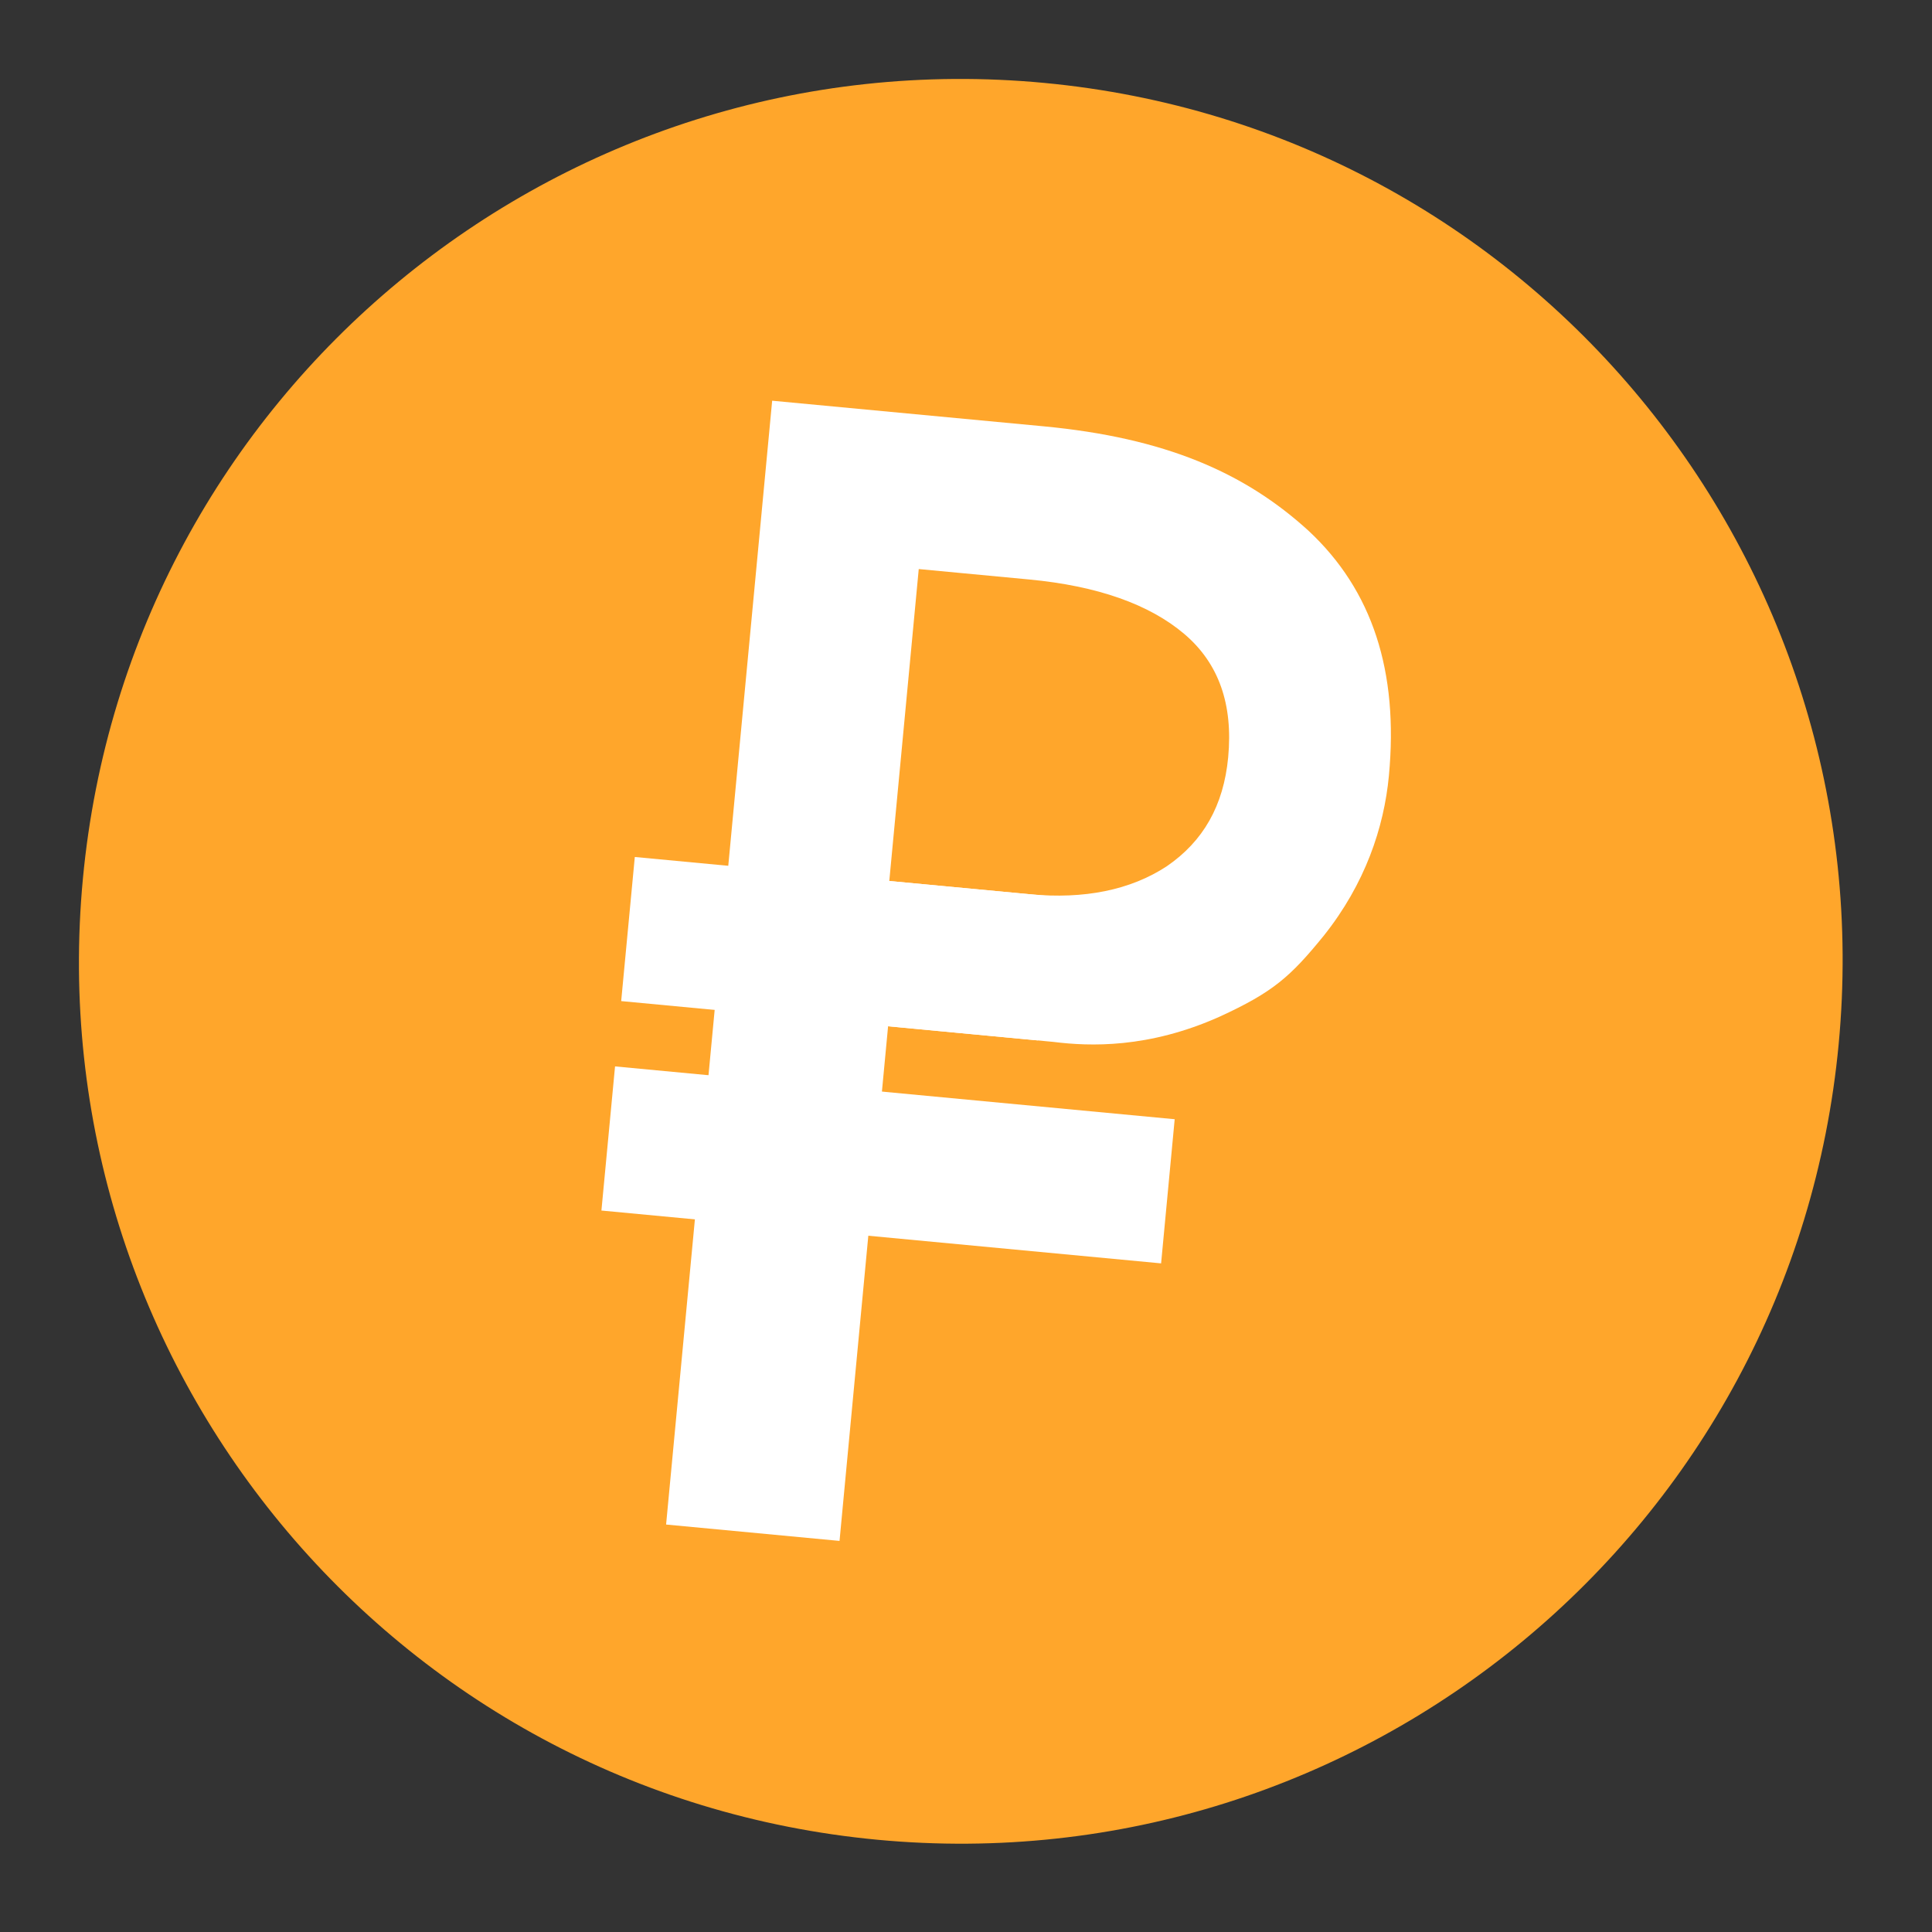 <?xml version="1.0" encoding="UTF-8"?> <svg xmlns="http://www.w3.org/2000/svg" width="61" height="61" viewBox="0 0 61 61" fill="none"><rect x="0" y="0" width="61" height="61" fill="#333333" stroke="none"/><path d="M58.053 32.968C56.607 48.289 43.02 59.533 27.699 58.087C12.378 56.641 1.172 43.058 2.618 27.736C4.064 12.415 17.651 1.172 32.972 2.618C48.293 4.063 59.499 17.647 58.053 32.968Z" fill="#FFA62B"></path><path d="M38.507 32.1C40.194 31.326 40.742 30.84 41.798 29.541C43.1 27.906 43.697 26.133 43.852 24.497C44.164 21.191 43.329 18.637 41.318 16.761C39.303 14.921 36.788 13.823 32.948 13.46L24.38 12.652L21.031 48.135L26.507 48.652L26.946 43.994L28.04 32.403C28.04 32.403 31.204 32.702 33.266 32.897C34.401 33.039 36.26 33.107 38.507 32.1ZM29.008 17.967L32.492 18.296C34.661 18.5 36.292 19.085 37.388 20.013C38.484 20.942 38.935 22.24 38.778 23.911C38.633 25.44 37.989 26.563 36.839 27.351C35.692 28.104 34.229 28.396 32.523 28.235L28.078 27.816L29.008 17.967Z" fill="white"></path><path d="M33.198 28.299L20.043 27.058L19.613 31.608L32.769 32.85L33.198 28.299Z" fill="white"></path><path d="M37.089 35.338L19.419 33.67L18.989 38.221L36.66 39.889L37.089 35.338Z" fill="white"></path></svg> 